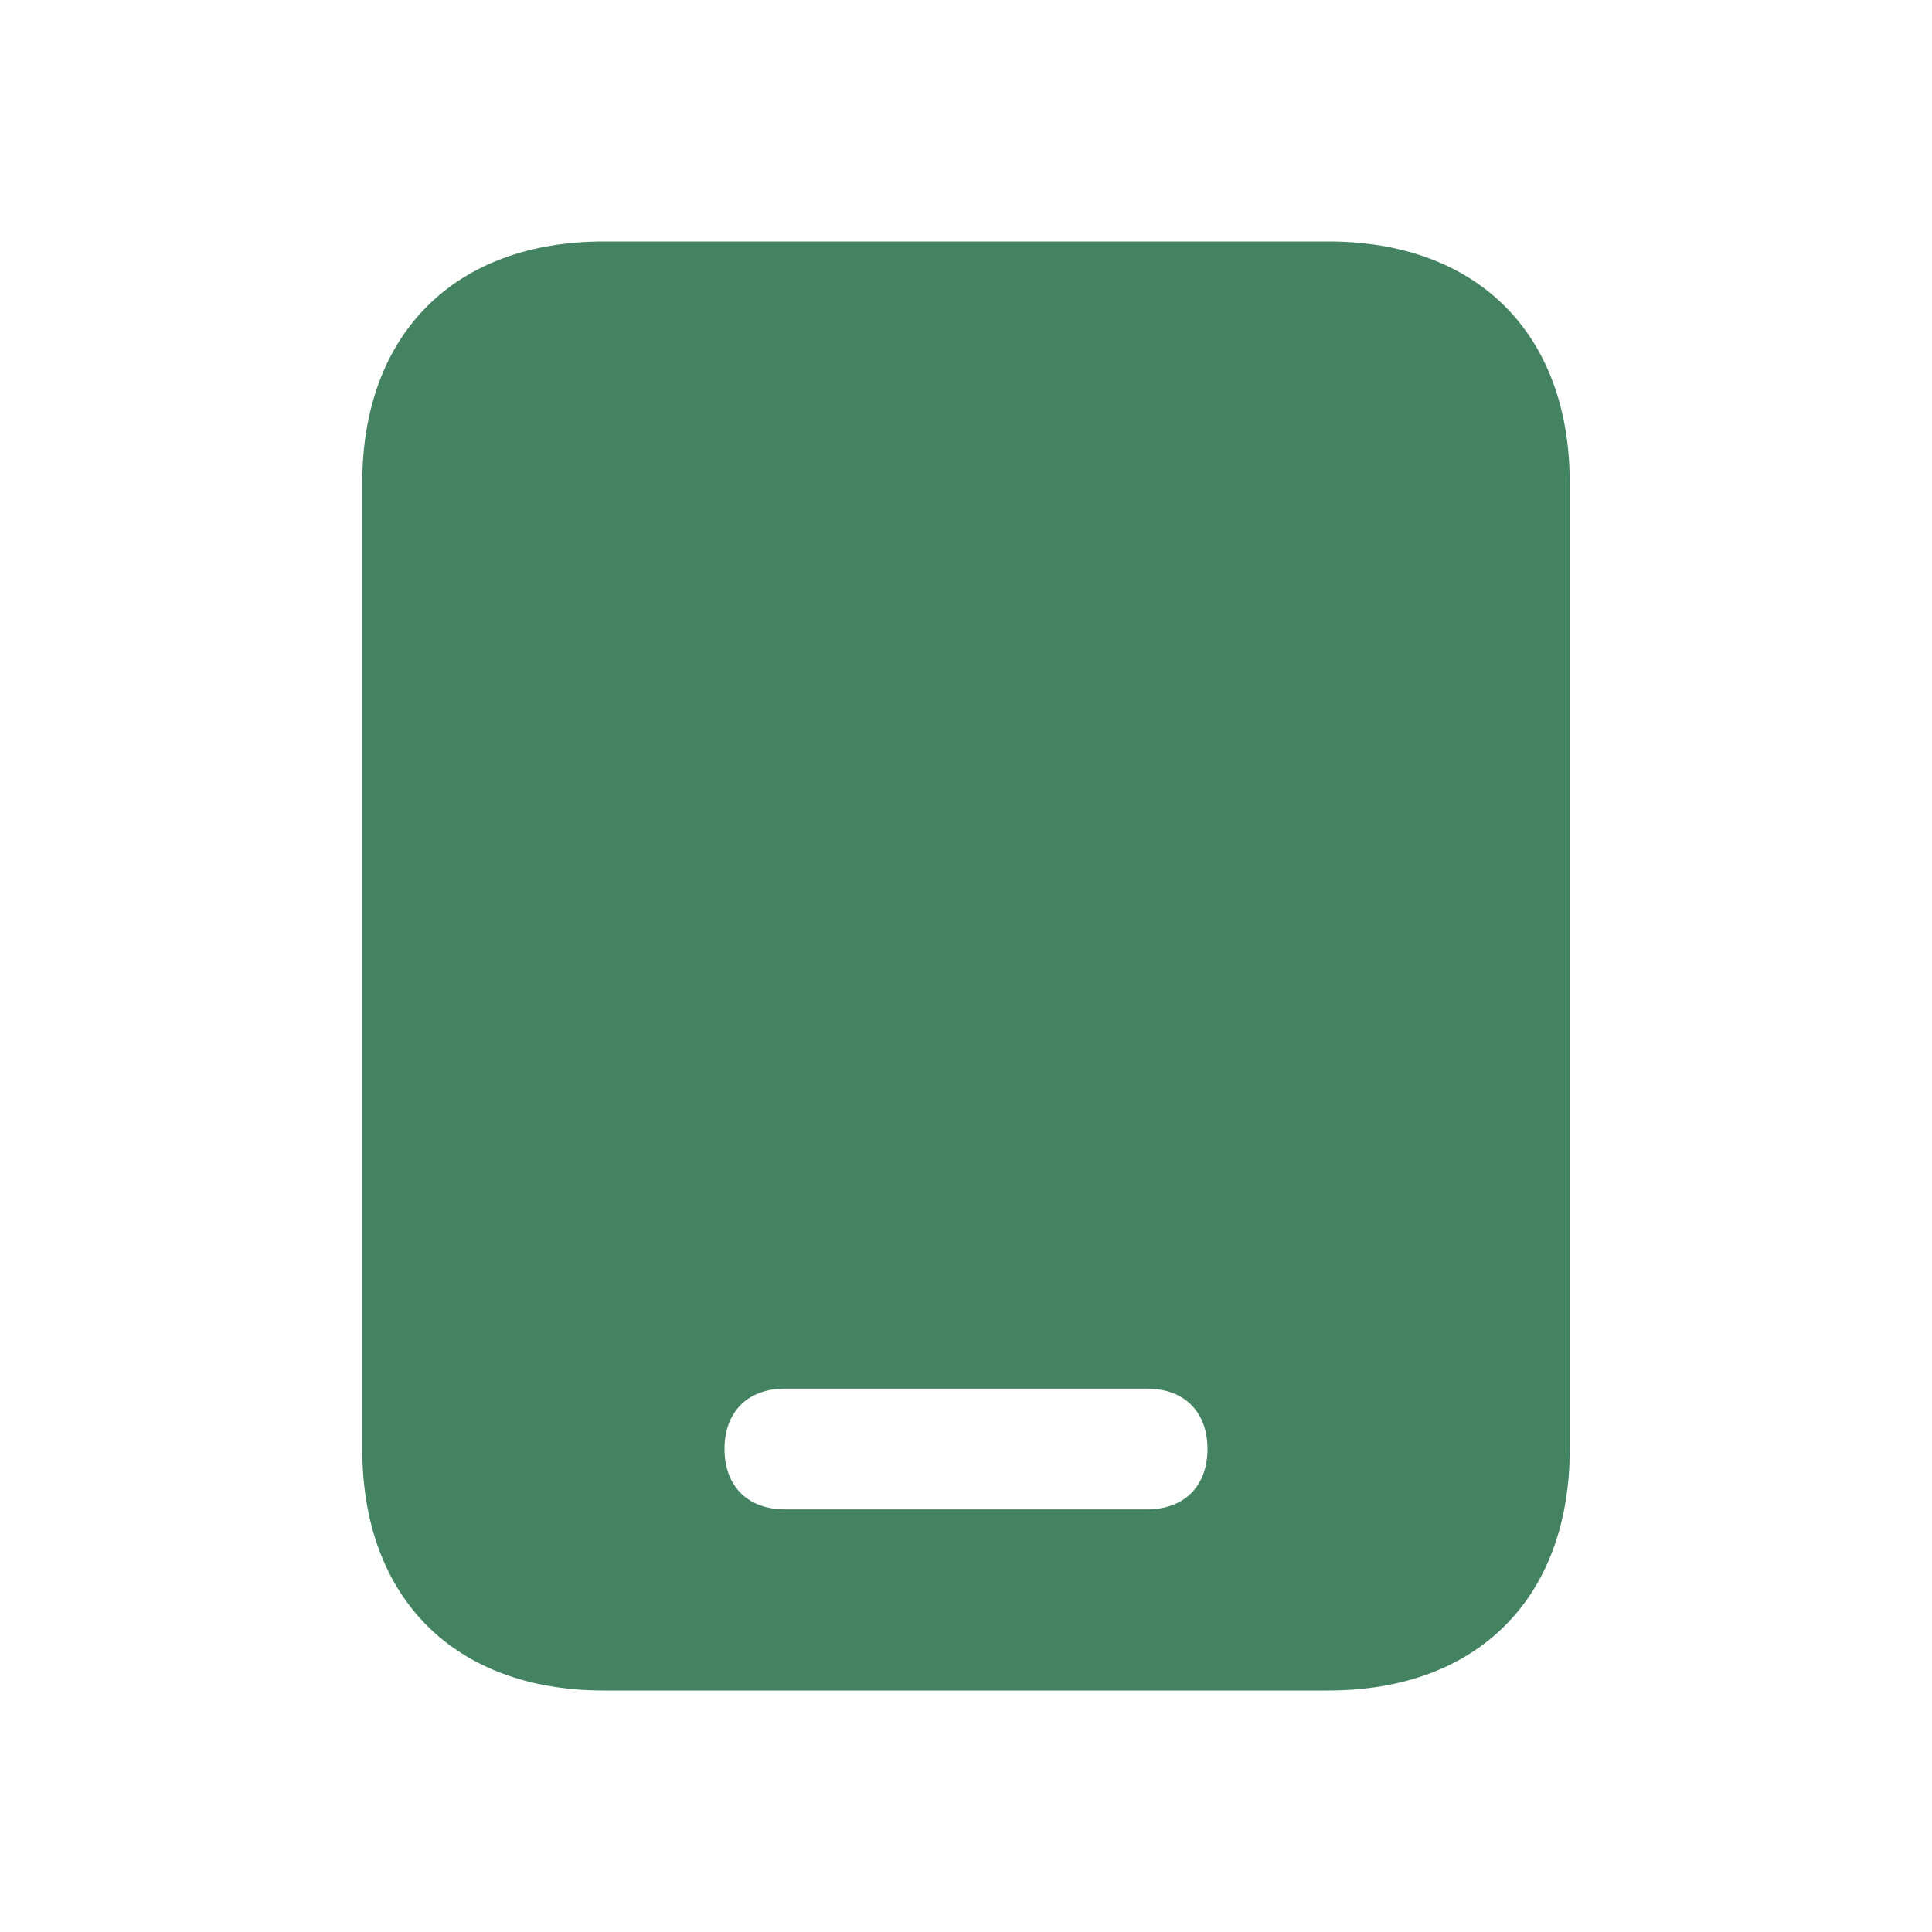 <svg xmlns="http://www.w3.org/2000/svg" viewBox="0 0 20 20" fill="#448361"><path d="M13.75 2.5h-7.5c-1.544 0-2.5.956-2.5 2.5v10c0 1.544.956 2.5 2.5 2.5h7.5c1.544 0 2.5-.956 2.5-2.5V5c0-1.544-.956-2.5-2.5-2.5m-1.875 13.125h-3.75c-.384 0-.625-.24-.625-.625 0-.384.24-.625.625-.625h3.75c.384 0 .625.24.625.625 0 .384-.24.625-.625.625" fill="#448361"></path></svg>